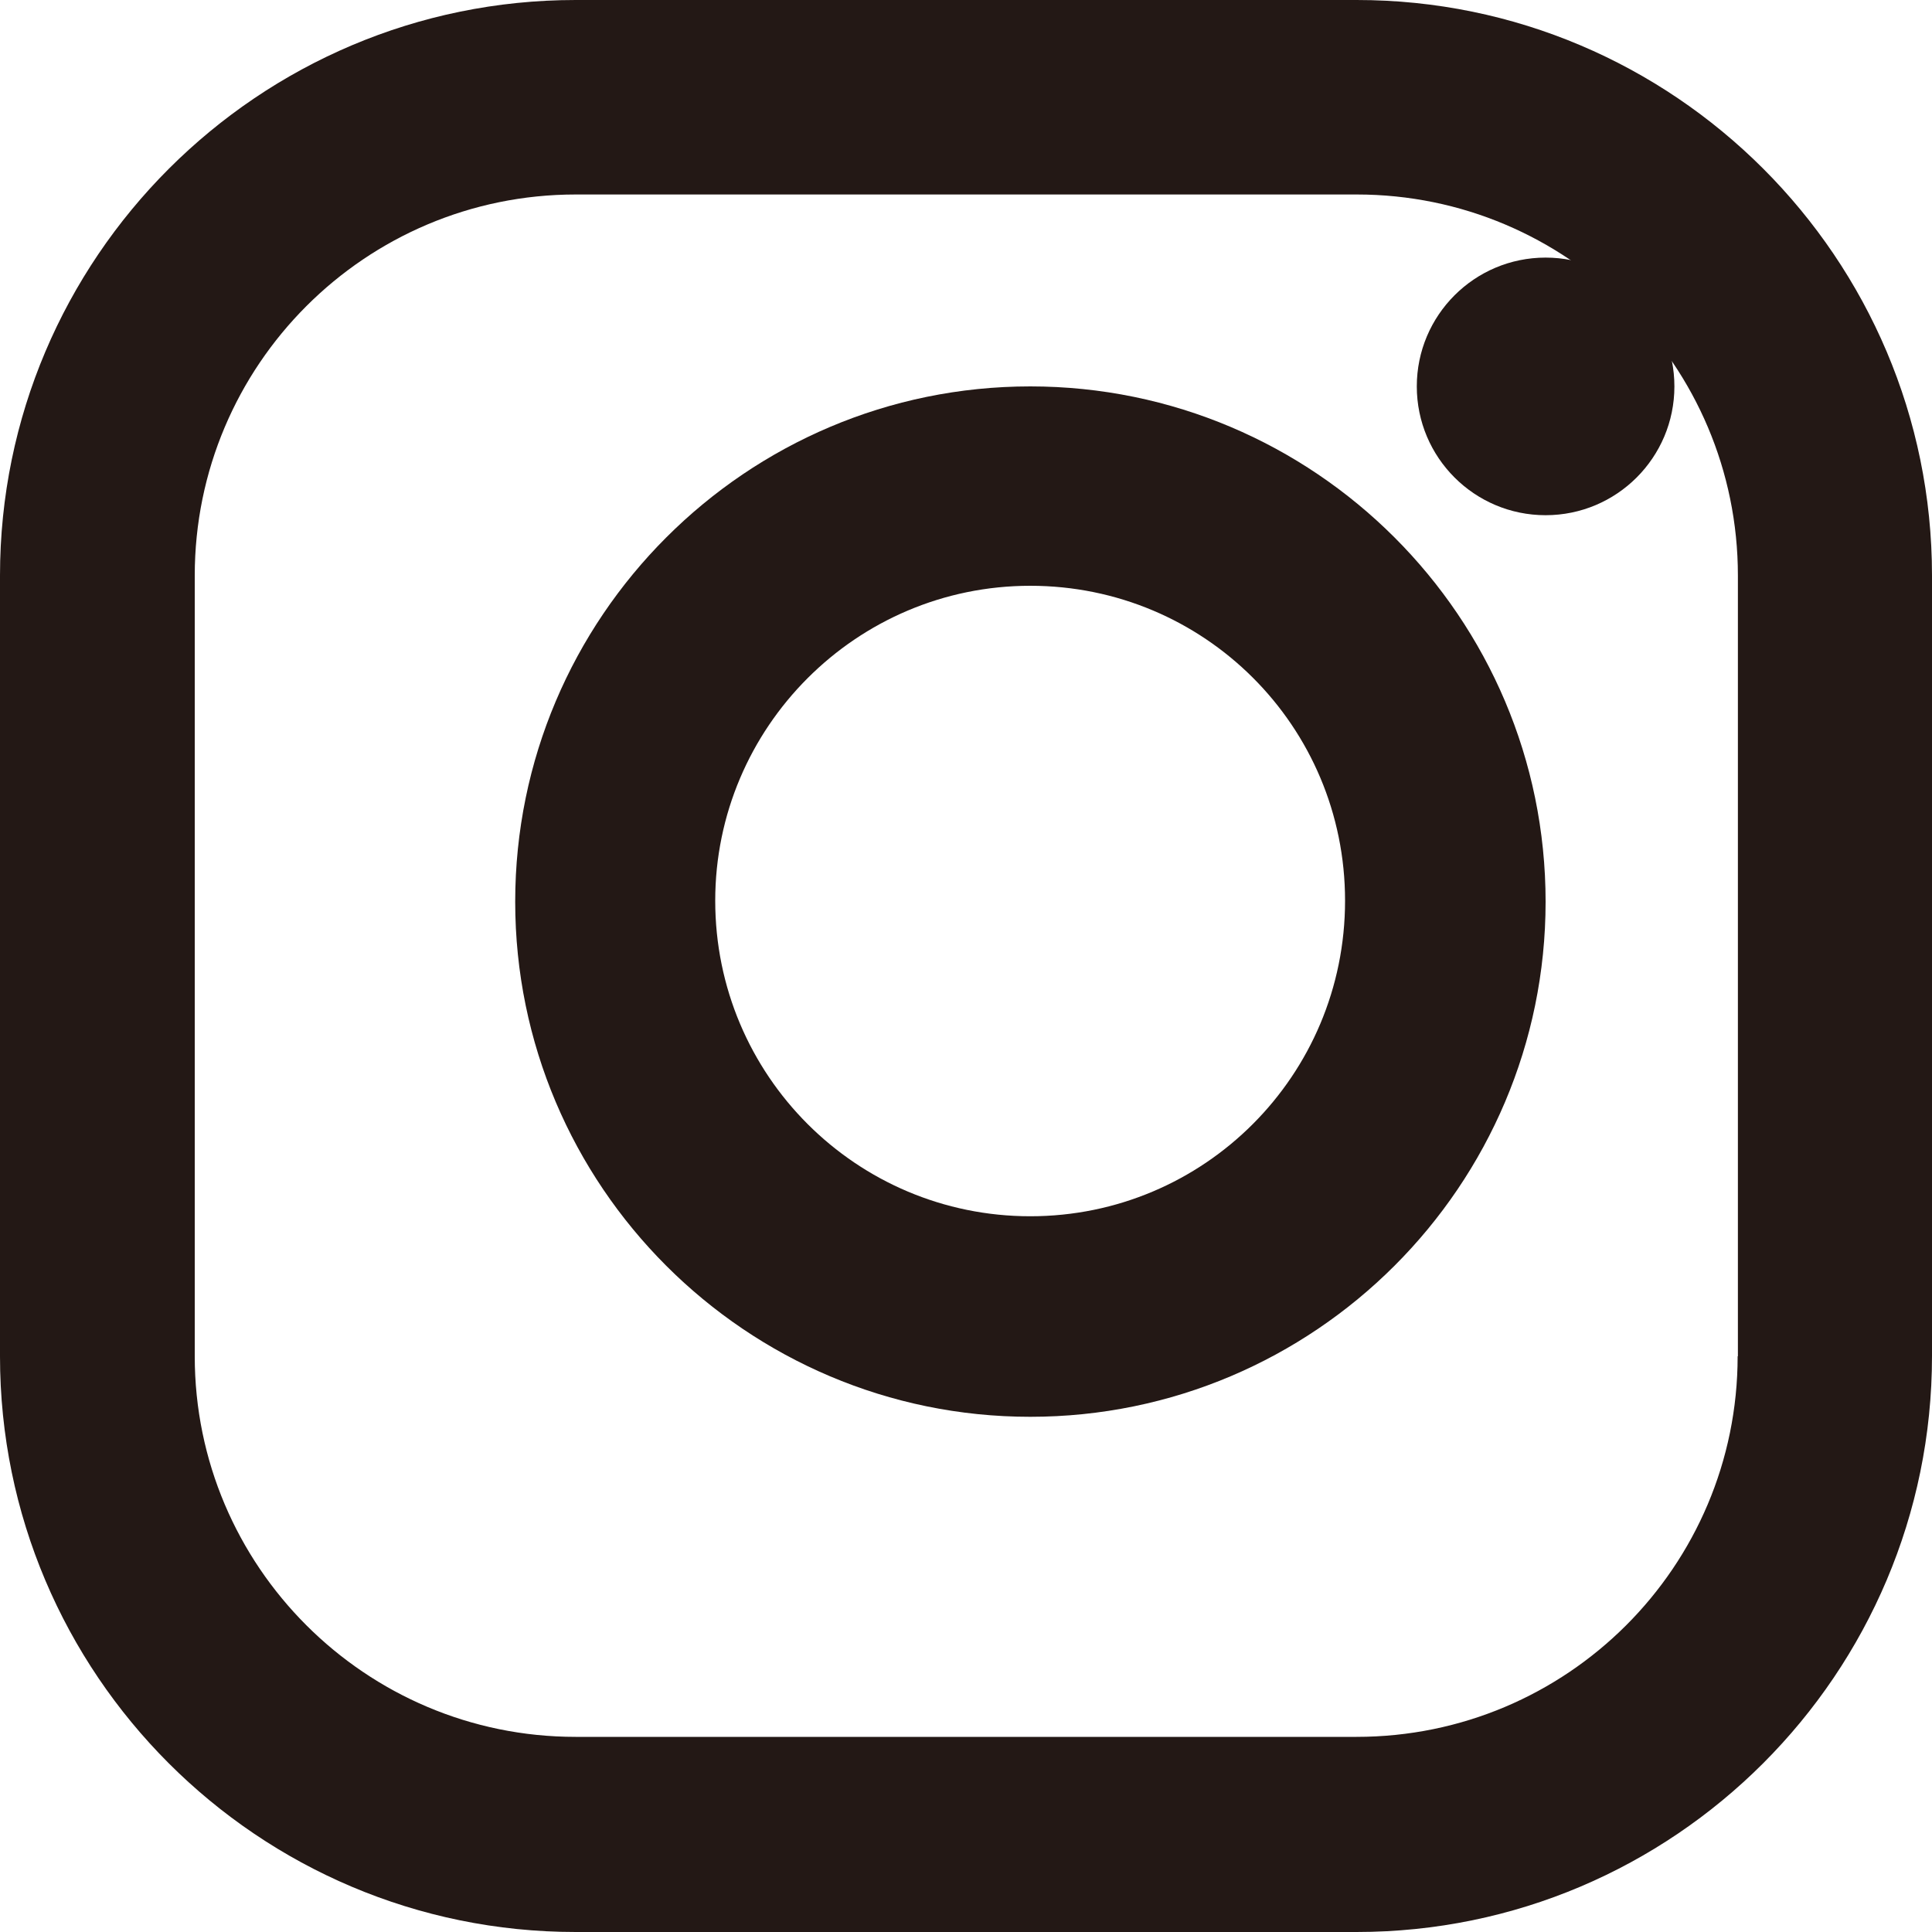 <?xml version="1.0" encoding="UTF-8"?>
<svg width="15px" height="15px" viewBox="0 0 15 15" version="1.1" xmlns="http://www.w3.org/2000/svg" xmlns:xlink="http://www.w3.org/1999/xlink">
    <!-- Generator: Sketch 48.2 (47327) - http://www.bohemiancoding.com/sketch -->
    <title>Group</title>
    <desc>Created with Sketch.</desc>
    <defs></defs>
    <g id="Artboard" stroke="none" stroke-width="1" fill="none" fill-rule="evenodd" transform="translate(-216, -29)">
        <g id="Group" transform="translate(216, 29)" fill="#231815" fill-rule="nonzero">
            <path d="M10.532,3.67695959e-07 L4.47,3.67695959e-07 C2.006,3.67695959e-07 0,2.004 0,4.469 L0,10.53 C0,12.996 2.003,15 4.47,15 L10.532,15 C12.996,15 15,12.995 15,10.528 L15,4.468 C15,2.004 12.995,-0.001 10.532,3.67695959e-07 Z M13.491,10.53 C13.491,12.163 12.166,13.485 10.532,13.485 L4.469,13.485 C2.837,13.485 1.512,12.159 1.512,10.53 L1.512,4.469 C1.512,2.835 2.837,1.51 4.47,1.51 L10.534,1.51 C12.167,1.51 13.493,2.835 13.493,4.469 L13.493,10.53 L13.491,10.53 Z" id="Shape"></path>
            <path d="M7.999,3 C5.794,3 4,4.794 4,7.001 C4,9.206 5.794,11 7.999,11 C10.205,11 12,9.206 12,7.001 C12,4.792 10.204,3 7.999,3 Z M7.999,9.443 C6.649,9.443 5.553,8.349 5.553,6.993 C5.553,5.649 6.647,4.548 7.999,4.548 C9.349,4.548 10.443,5.636 10.443,6.993 C10.443,8.35 9.349,9.443 7.999,9.443 Z" id="Shape"></path>
            <circle id="Oval" cx="12" cy="3" r="1"></circle>
        </g>
    </g>
</svg>